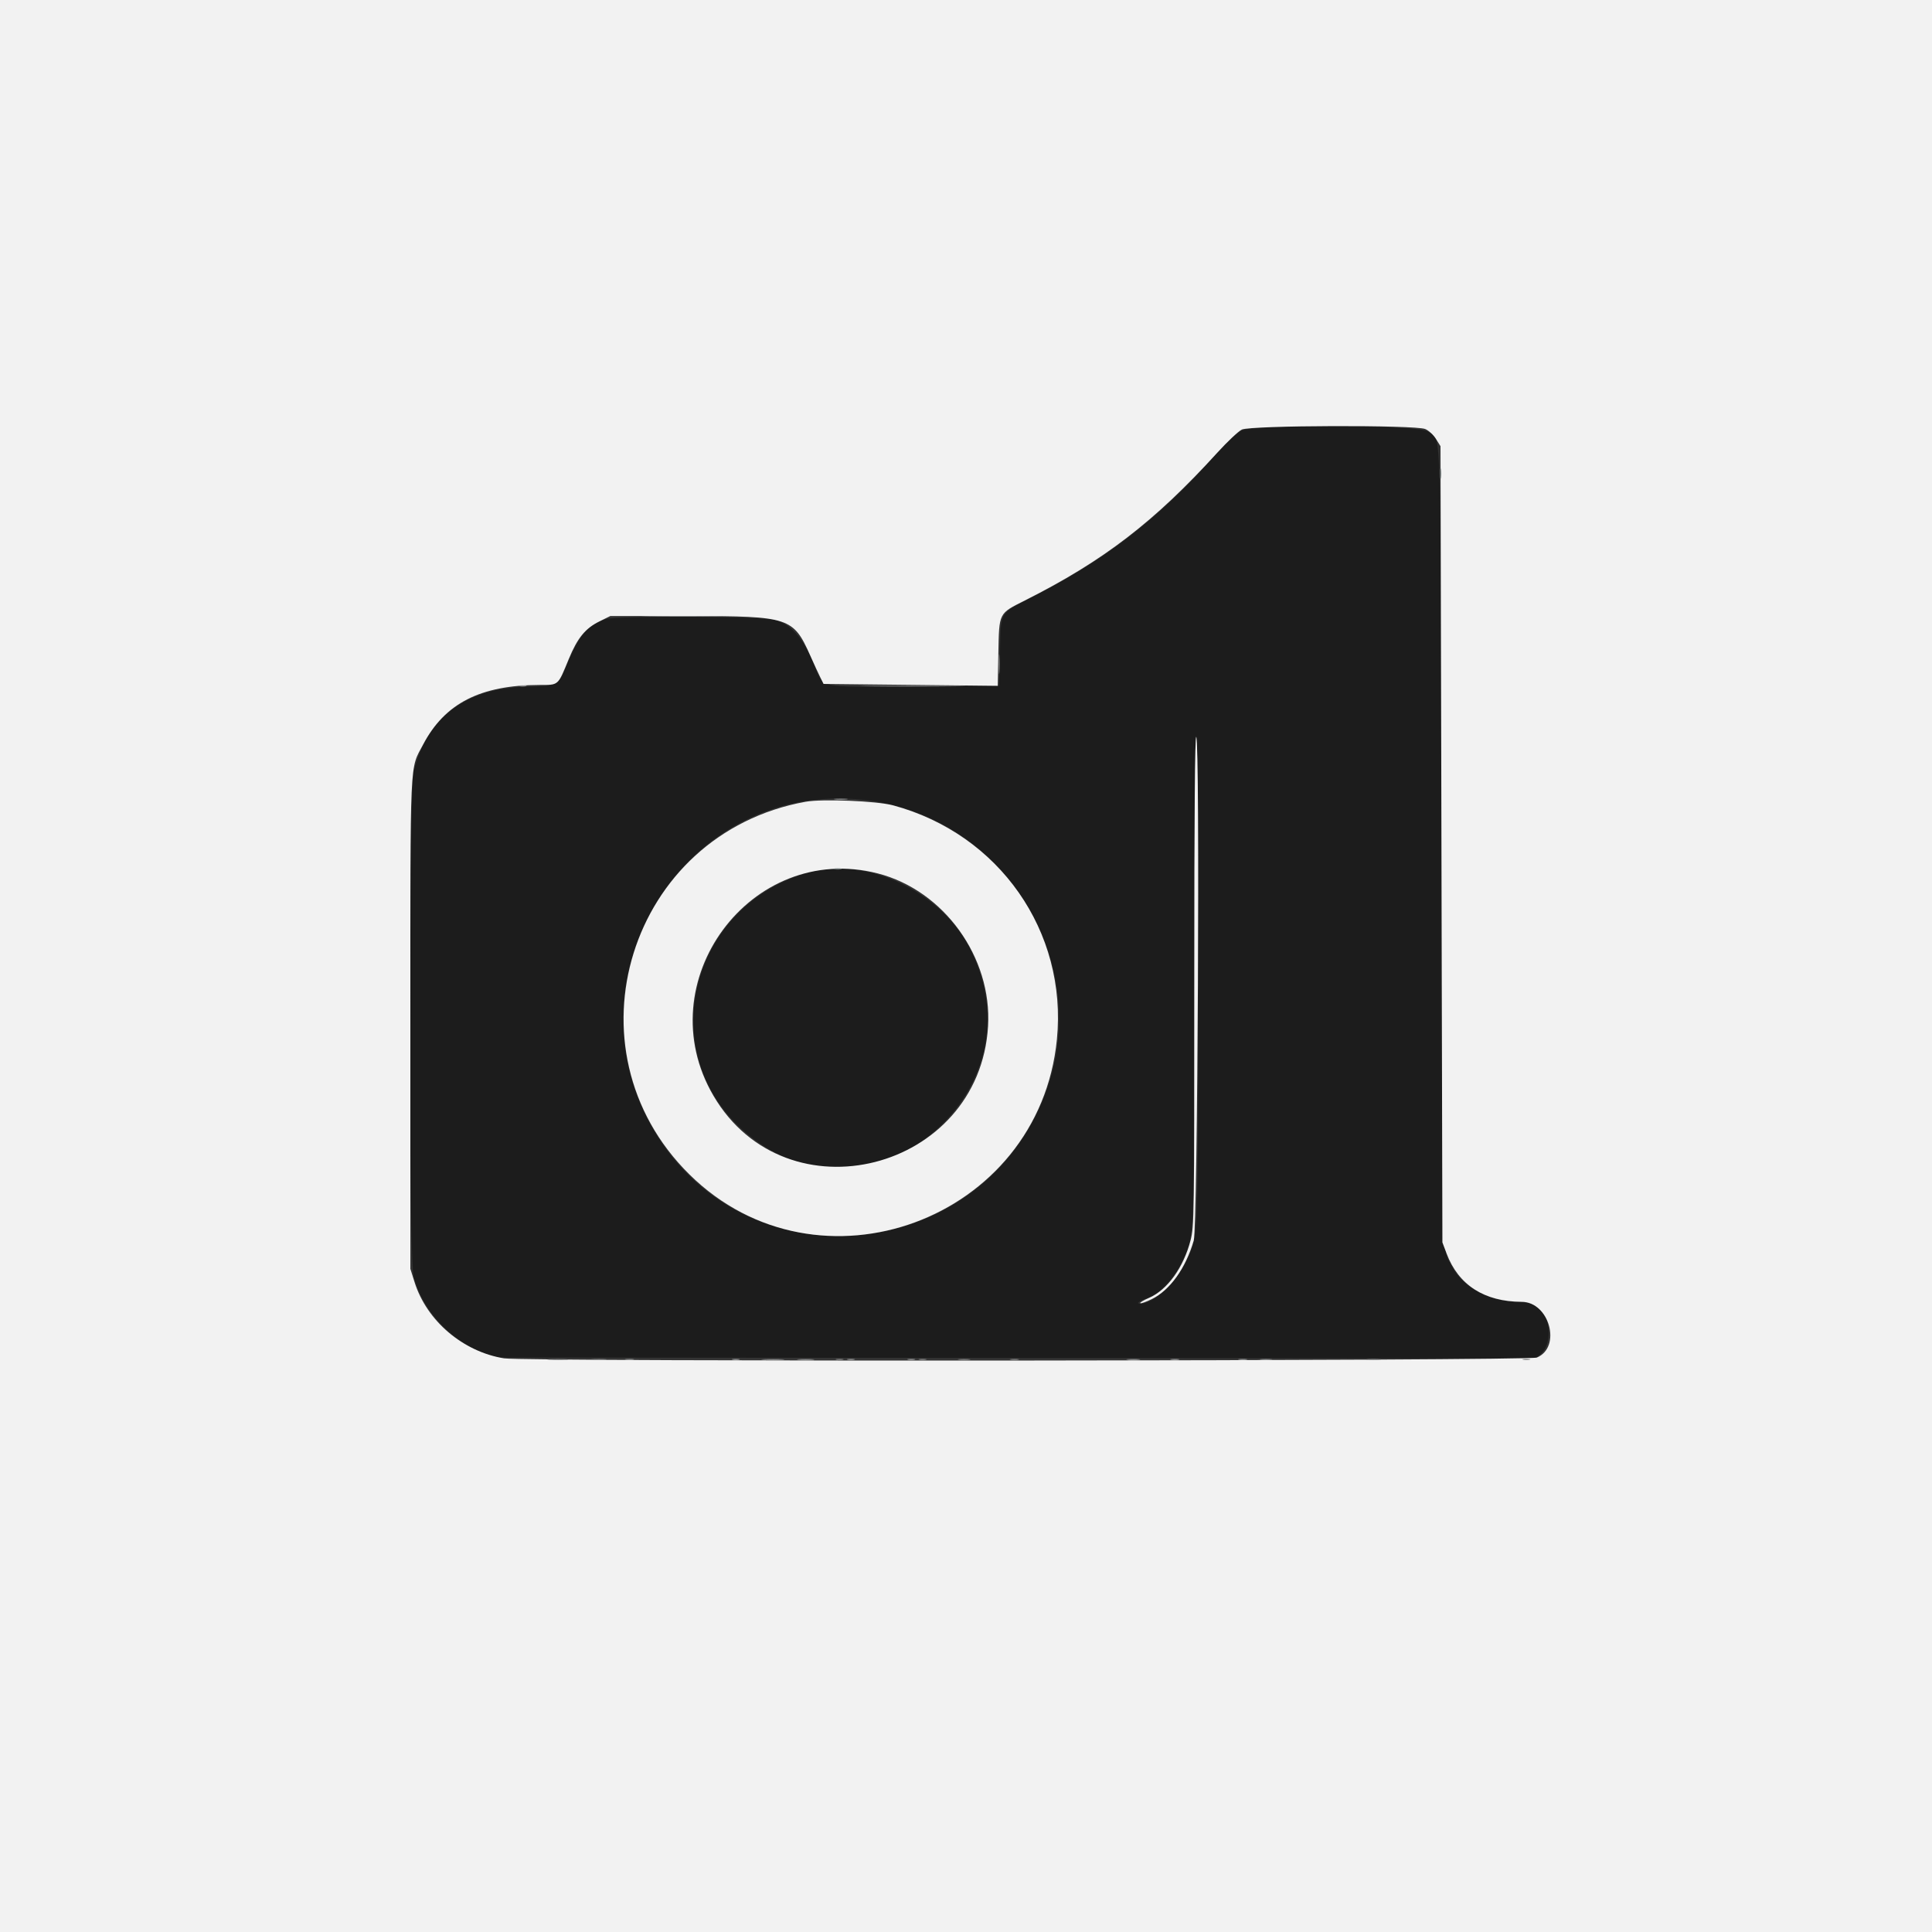 <svg id="svg" version="1.1" xmlns="http://www.w3.org/2000/svg" xmlns:xlink="http://www.w3.org/1999/xlink" width="400" height="400" viewBox="0, 0, 400,400"><rect x="0" y="0" width="400" height="400" fill="#333333" stroke="none"/><g id="svgg"><path id="path0" d="M257.114 89.105 C 256.010 89.655,253.868 91.687,250.826 95.067 C 239.609 107.533,228.987 115.765,214.554 123.179 C 206.643 127.243,207.283 126.240,207.036 134.961 L 206.836 141.992 189.098 142.094 C 168.472 142.212,170.753 142.773,168.295 136.977 C 166.186 132.002,163.765 129.312,160.534 128.353 C 157.885 127.566,127.591 127.423,125.351 128.187 C 121.639 129.452,119.930 131.464,117.376 137.574 C 115.465 142.147,115.846 141.953,108.242 142.219 C 96.284 142.638,88.462 148.661,85.651 159.615 C 84.588 163.759,84.587 260.560,85.650 264.409 C 87.529 271.211,92.773 277.037,99.685 279.999 L 102.148 281.055 210.001 281.156 L 317.853 281.258 318.874 280.455 C 321.807 278.148,320.941 271.189,317.578 270.042 C 316.826 269.785,315.385 269.565,314.375 269.553 C 308.481 269.483,302.864 266.519,300.710 262.343 C 298.466 257.994,298.651 265.098,298.438 175.195 C 298.219 82.832,298.507 91.483,295.577 89.299 C 293.824 87.991,259.692 87.819,257.114 89.105 M248.047 202.309 C 248.047 257.545,248.121 255.784,245.564 261.122 C 243.443 265.549,238.782 269.906,236.152 269.918 C 235.066 269.923,235.835 269.330,237.681 268.739 C 239.962 268.009,243.116 264.655,244.743 261.231 C 247.359 255.722,247.251 258.219,247.259 202.637 C 247.263 169.373,247.398 152.344,247.656 152.344 C 247.915 152.344,248.047 169.259,248.047 202.309 M178.921 165.623 C 208.654 169.030,227.242 200.365,215.852 227.880 C 202.123 261.046,156.642 265.908,136.836 236.328 C 115.384 204.289,140.986 161.276,178.921 165.623 M167.317 180.650 C 143.070 187.470,135.388 217.319,153.631 233.831 C 178.700 256.521,216.182 227.004,200.937 196.579 C 194.918 184.568,179.447 177.238,167.317 180.650 " stroke="none" fill="#1c1c1c" fill-rule="evenodd"></path><path id="path1" d="M0.000 200.000 L 0.000 400.000 200.000 400.000 L 400.000 400.000 400.000 200.000 L 400.000 0.000 200.000 0.000 L 0.000 0.000 0.000 200.000 M295.070 88.822 C 295.799 89.127,296.776 90.024,297.304 90.873 L 298.242 92.383 298.438 174.805 L 298.633 257.227 299.506 259.542 C 301.965 266.057,307.311 269.493,315.039 269.526 C 320.794 269.550,323.351 278.913,318.191 281.069 C 316.488 281.780,108.727 281.942,104.373 281.235 C 95.832 279.849,88.355 273.484,85.826 265.446 L 84.961 262.695 84.961 212.109 C 84.961 155.831,84.796 159.463,87.598 154.146 C 92.103 145.597,99.451 141.846,111.771 141.807 C 115.719 141.795,115.452 142.035,117.759 136.436 C 119.558 132.070,121.178 130.087,124.131 128.637 L 126.367 127.539 142.773 127.547 C 163.393 127.556,164.242 127.835,167.762 135.742 C 168.526 137.461,169.458 139.482,169.831 140.234 L 170.509 141.602 188.539 141.797 L 206.569 141.992 206.702 135.138 C 206.865 126.792,206.727 127.064,212.191 124.315 C 228.450 116.136,239.024 108.015,252.035 93.716 C 254.105 91.441,256.383 89.292,257.098 88.940 C 258.899 88.052,292.975 87.947,295.070 88.822 M247.266 202.984 C 247.266 251.930,247.238 253.889,246.510 256.736 C 245.055 262.423,241.701 267.074,237.861 268.726 C 236.761 269.199,235.961 269.685,236.082 269.806 C 236.203 269.927,237.267 269.554,238.445 268.978 C 242.235 267.123,245.463 262.622,247.151 256.836 C 247.967 254.040,248.467 153.389,247.669 152.591 C 247.392 152.314,247.266 168.063,247.266 202.984 M166.765 165.998 C 130.274 172.609,116.403 217.172,142.747 243.164 C 169.401 269.463,215.153 252.639,218.818 215.191 C 221.005 192.843,206.881 172.670,184.895 166.737 C 181.528 165.828,170.242 165.369,166.765 165.998 M181.721 180.830 C 195.411 184.331,205.426 198.207,204.568 212.485 C 202.765 242.506,162.813 252.611,147.713 226.866 C 133.897 203.309,155.463 174.114,181.721 180.830 " stroke="none" fill="#f2f2f2" fill-rule="evenodd"></path><path id="path2" d="M134.473 127.636 C 138.286 127.700,144.526 127.700,148.340 127.636 C 152.153 127.572,149.033 127.520,141.406 127.520 C 133.779 127.520,130.659 127.572,134.473 127.636 M107.520 142.066 C 107.896 142.164,108.511 142.164,108.887 142.066 C 109.263 141.968,108.955 141.888,108.203 141.888 C 107.451 141.888,107.144 141.968,107.520 142.066 M180.202 142.090 C 185.105 142.152,193.015 142.151,197.781 142.089 C 202.546 142.027,198.535 141.977,188.867 141.977 C 179.199 141.977,175.300 142.028,180.202 142.090 M172.956 165.517 C 173.658 165.604,174.713 165.603,175.300 165.513 C 175.887 165.424,175.313 165.353,174.023 165.355 C 172.734 165.358,172.254 165.431,172.956 165.517 M113.781 281.538 C 114.808 281.618,116.390 281.617,117.297 281.535 C 118.204 281.454,117.363 281.387,115.430 281.389 C 113.496 281.390,112.754 281.457,113.781 281.538 M122.550 281.532 C 123.243 281.618,124.474 281.620,125.284 281.535 C 126.095 281.451,125.527 281.380,124.023 281.378 C 122.520 281.376,121.856 281.446,122.550 281.532 M129.594 281.526 C 130.080 281.620,130.783 281.616,131.157 281.518 C 131.530 281.421,131.133 281.344,130.273 281.349 C 129.414 281.353,129.108 281.433,129.594 281.526 M151.660 281.519 C 152.036 281.618,152.651 281.618,153.027 281.519 C 153.403 281.421,153.096 281.341,152.344 281.341 C 151.592 281.341,151.284 281.421,151.660 281.519 M158.119 281.538 C 159.254 281.618,161.012 281.617,162.025 281.537 C 163.038 281.456,162.109 281.392,159.961 281.393 C 157.813 281.394,156.983 281.459,158.119 281.538 M165.332 281.535 C 166.138 281.619,167.456 281.619,168.262 281.535 C 169.067 281.450,168.408 281.381,166.797 281.381 C 165.186 281.381,164.526 281.450,165.332 281.535 M175.488 281.519 C 175.864 281.618,176.479 281.618,176.855 281.519 C 177.231 281.421,176.924 281.341,176.172 281.341 C 175.420 281.341,175.112 281.421,175.488 281.519 M187.988 281.519 C 188.364 281.618,188.979 281.618,189.355 281.519 C 189.731 281.421,189.424 281.341,188.672 281.341 C 187.920 281.341,187.612 281.421,187.988 281.519 M233.503 281.533 C 234.205 281.620,235.260 281.618,235.847 281.529 C 236.434 281.440,235.859 281.369,234.570 281.371 C 233.281 281.373,232.801 281.446,233.503 281.533 M242.485 281.526 C 242.971 281.620,243.674 281.616,244.048 281.518 C 244.421 281.421,244.023 281.344,243.164 281.349 C 242.305 281.353,241.999 281.433,242.485 281.526 M256.548 281.526 C 257.033 281.620,257.737 281.616,258.110 281.518 C 258.483 281.421,258.086 281.344,257.227 281.349 C 256.367 281.353,256.062 281.433,256.548 281.526 M261.035 281.530 C 261.626 281.619,262.593 281.619,263.184 281.530 C 263.774 281.440,263.291 281.367,262.109 281.367 C 260.928 281.367,260.444 281.440,261.035 281.530 M283.105 281.533 C 283.804 281.619,284.946 281.619,285.645 281.533 C 286.343 281.446,285.771 281.375,284.375 281.375 C 282.979 281.375,282.407 281.446,283.105 281.533 M315.332 281.519 C 315.708 281.618,316.323 281.618,316.699 281.519 C 317.075 281.421,316.768 281.341,316.016 281.341 C 315.264 281.341,314.956 281.421,315.332 281.519 " stroke="none" fill="#8d8e8f" fill-rule="evenodd"></path><path id="path3" d="M206.777 137.500 C 206.777 139.326,206.844 140.073,206.927 139.160 C 207.009 138.247,207.009 136.753,206.927 135.840 C 206.844 134.927,206.777 135.674,206.777 137.500 M173.145 281.519 C 173.521 281.618,174.136 281.618,174.512 281.519 C 174.888 281.421,174.580 281.341,173.828 281.341 C 173.076 281.341,172.769 281.421,173.145 281.519 M190.332 281.519 C 190.708 281.618,191.323 281.618,191.699 281.519 C 192.075 281.421,191.768 281.341,191.016 281.341 C 190.264 281.341,189.956 281.421,190.332 281.519 M198.535 281.530 C 199.126 281.619,200.093 281.619,200.684 281.530 C 201.274 281.440,200.791 281.367,199.609 281.367 C 198.428 281.367,197.944 281.440,198.535 281.530 M209.282 281.526 C 209.768 281.620,210.471 281.616,210.844 281.518 C 211.218 281.421,210.820 281.344,209.961 281.349 C 209.102 281.353,208.796 281.433,209.282 281.526 " stroke="none" fill="#7c7c7c" fill-rule="evenodd"></path><path id="path4" d="M298.153 98.047 C 298.153 99.014,298.229 99.409,298.323 98.926 C 298.416 98.442,298.416 97.651,298.323 97.168 C 298.229 96.685,298.153 97.080,298.153 98.047 M172.754 179.957 C 173.130 180.055,173.745 180.055,174.121 179.957 C 174.497 179.859,174.189 179.778,173.438 179.778 C 172.686 179.778,172.378 179.859,172.754 179.957 " stroke="none" fill="#747c7c" fill-rule="evenodd"></path></g></svg>